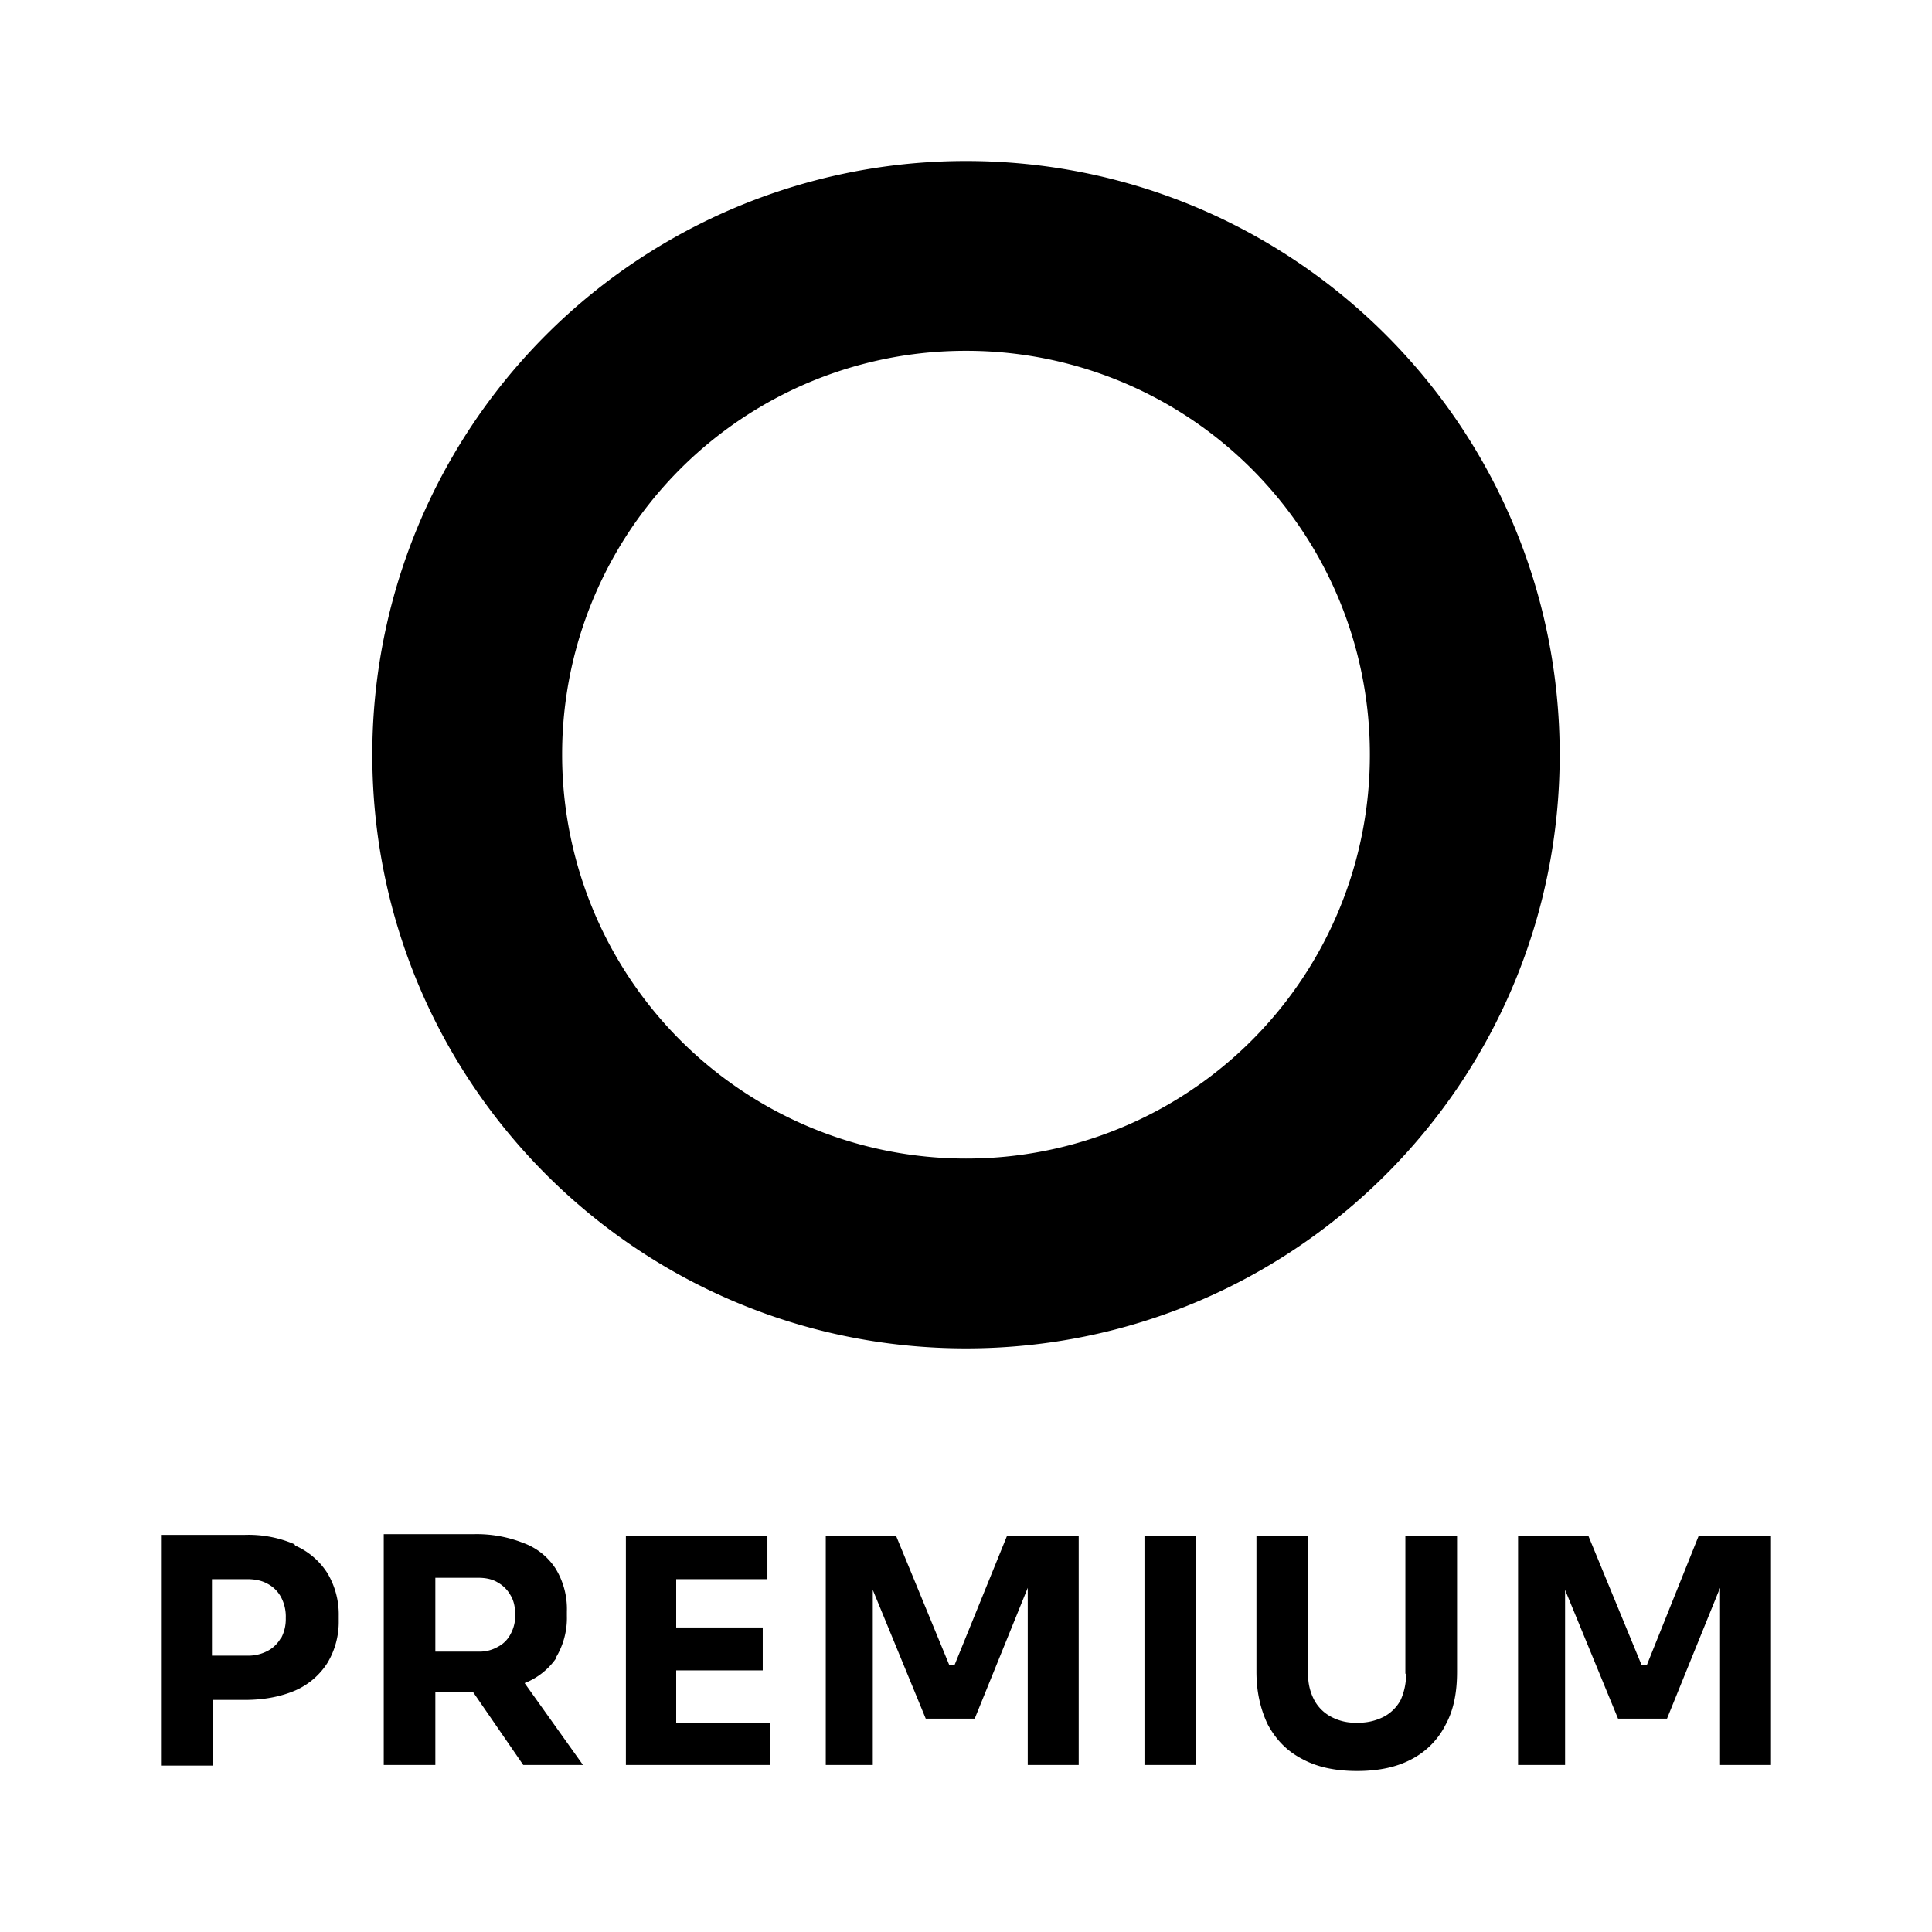 <svg xmlns="http://www.w3.org/2000/svg" viewBox="0 0 24 24">
  <path d="M12 14.392a5.016 5.016 0 0 1-5.017-5.017A5.011 5.011 0 0 1 12 4.358a5.011 5.011 0 0 1 5.017 5.017A5.011 5.011 0 0 1 12 14.392ZM12 2a7.373 7.373 0 0 0-7.375 7.375c0 4.075 3.3 7.375 7.375 7.375s7.375-3.3 7.375-7.375S16.075 2 12 2ZM3.658 19.183a1.444 1.444 0 0 0-.625-.116H2v2.866h.642v-.816h.4c.241 0 .45-.042.625-.117a.899.899 0 0 0 .4-.342.989.989 0 0 0 .141-.525v-.058a.998.998 0 0 0-.141-.533.899.899 0 0 0-.4-.342l-.009-.017Zm-.166 1.159a.401.401 0 0 1-.167.166.514.514 0 0 1-.258.059h-.434v-.95h.434c.1 0 .183.016.258.058a.402.402 0 0 1 .167.167.514.514 0 0 1 .058.258.503.503 0 0 1-.058.25v-.008ZM6.9 20.6a.948.948 0 0 0 .142-.525v-.058a.958.958 0 0 0-.142-.534.805.805 0 0 0-.4-.316 1.568 1.568 0 0 0-.617-.109H4.767v2.867h.641v-.908h.467l.625.908h.742l-.725-1.017a.856.856 0 0 0 .391-.308H6.9Zm-1.492-1h.534c.091 0 .175.017.241.058a.413.413 0 0 1 .159.159c.041.066.058.15.058.241a.472.472 0 0 1-.058.242.363.363 0 0 1-.159.158.452.452 0 0 1-.241.059h-.534V19.6ZM8.4 20.75h1.075v-.533H8.4v-.6h1.133v-.534H7.775v2.842h1.792V21.4H8.4v-.65Zm3.458-.067h-.066l-.659-1.6h-.875v2.842h.584V19.75l.658 1.6h.608l.659-1.625v2.2h.633v-2.842h-.892l-.65 1.6Zm3-1.6h-.641v2.842h.641v-2.842Zm2.609 1.709a.778.778 0 0 1-.067.325.503.503 0 0 1-.208.208.68.68 0 0 1-.334.075.626.626 0 0 1-.325-.075.503.503 0 0 1-.208-.208.669.669 0 0 1-.075-.325v-1.709h-.642v1.684c0 .25.05.466.142.658.1.183.233.325.425.425.183.1.408.15.683.15.275 0 .5-.05.684-.15a.977.977 0 0 0 .416-.425c.1-.183.142-.4.142-.658v-1.684h-.642v1.709h.009Zm3.633-1.709-.642 1.6h-.066l-.659-1.6h-.875v2.842h.584V19.75l.658 1.6h.608l.659-1.625v2.2H22v-2.842h-.9Z"/>
</svg>
